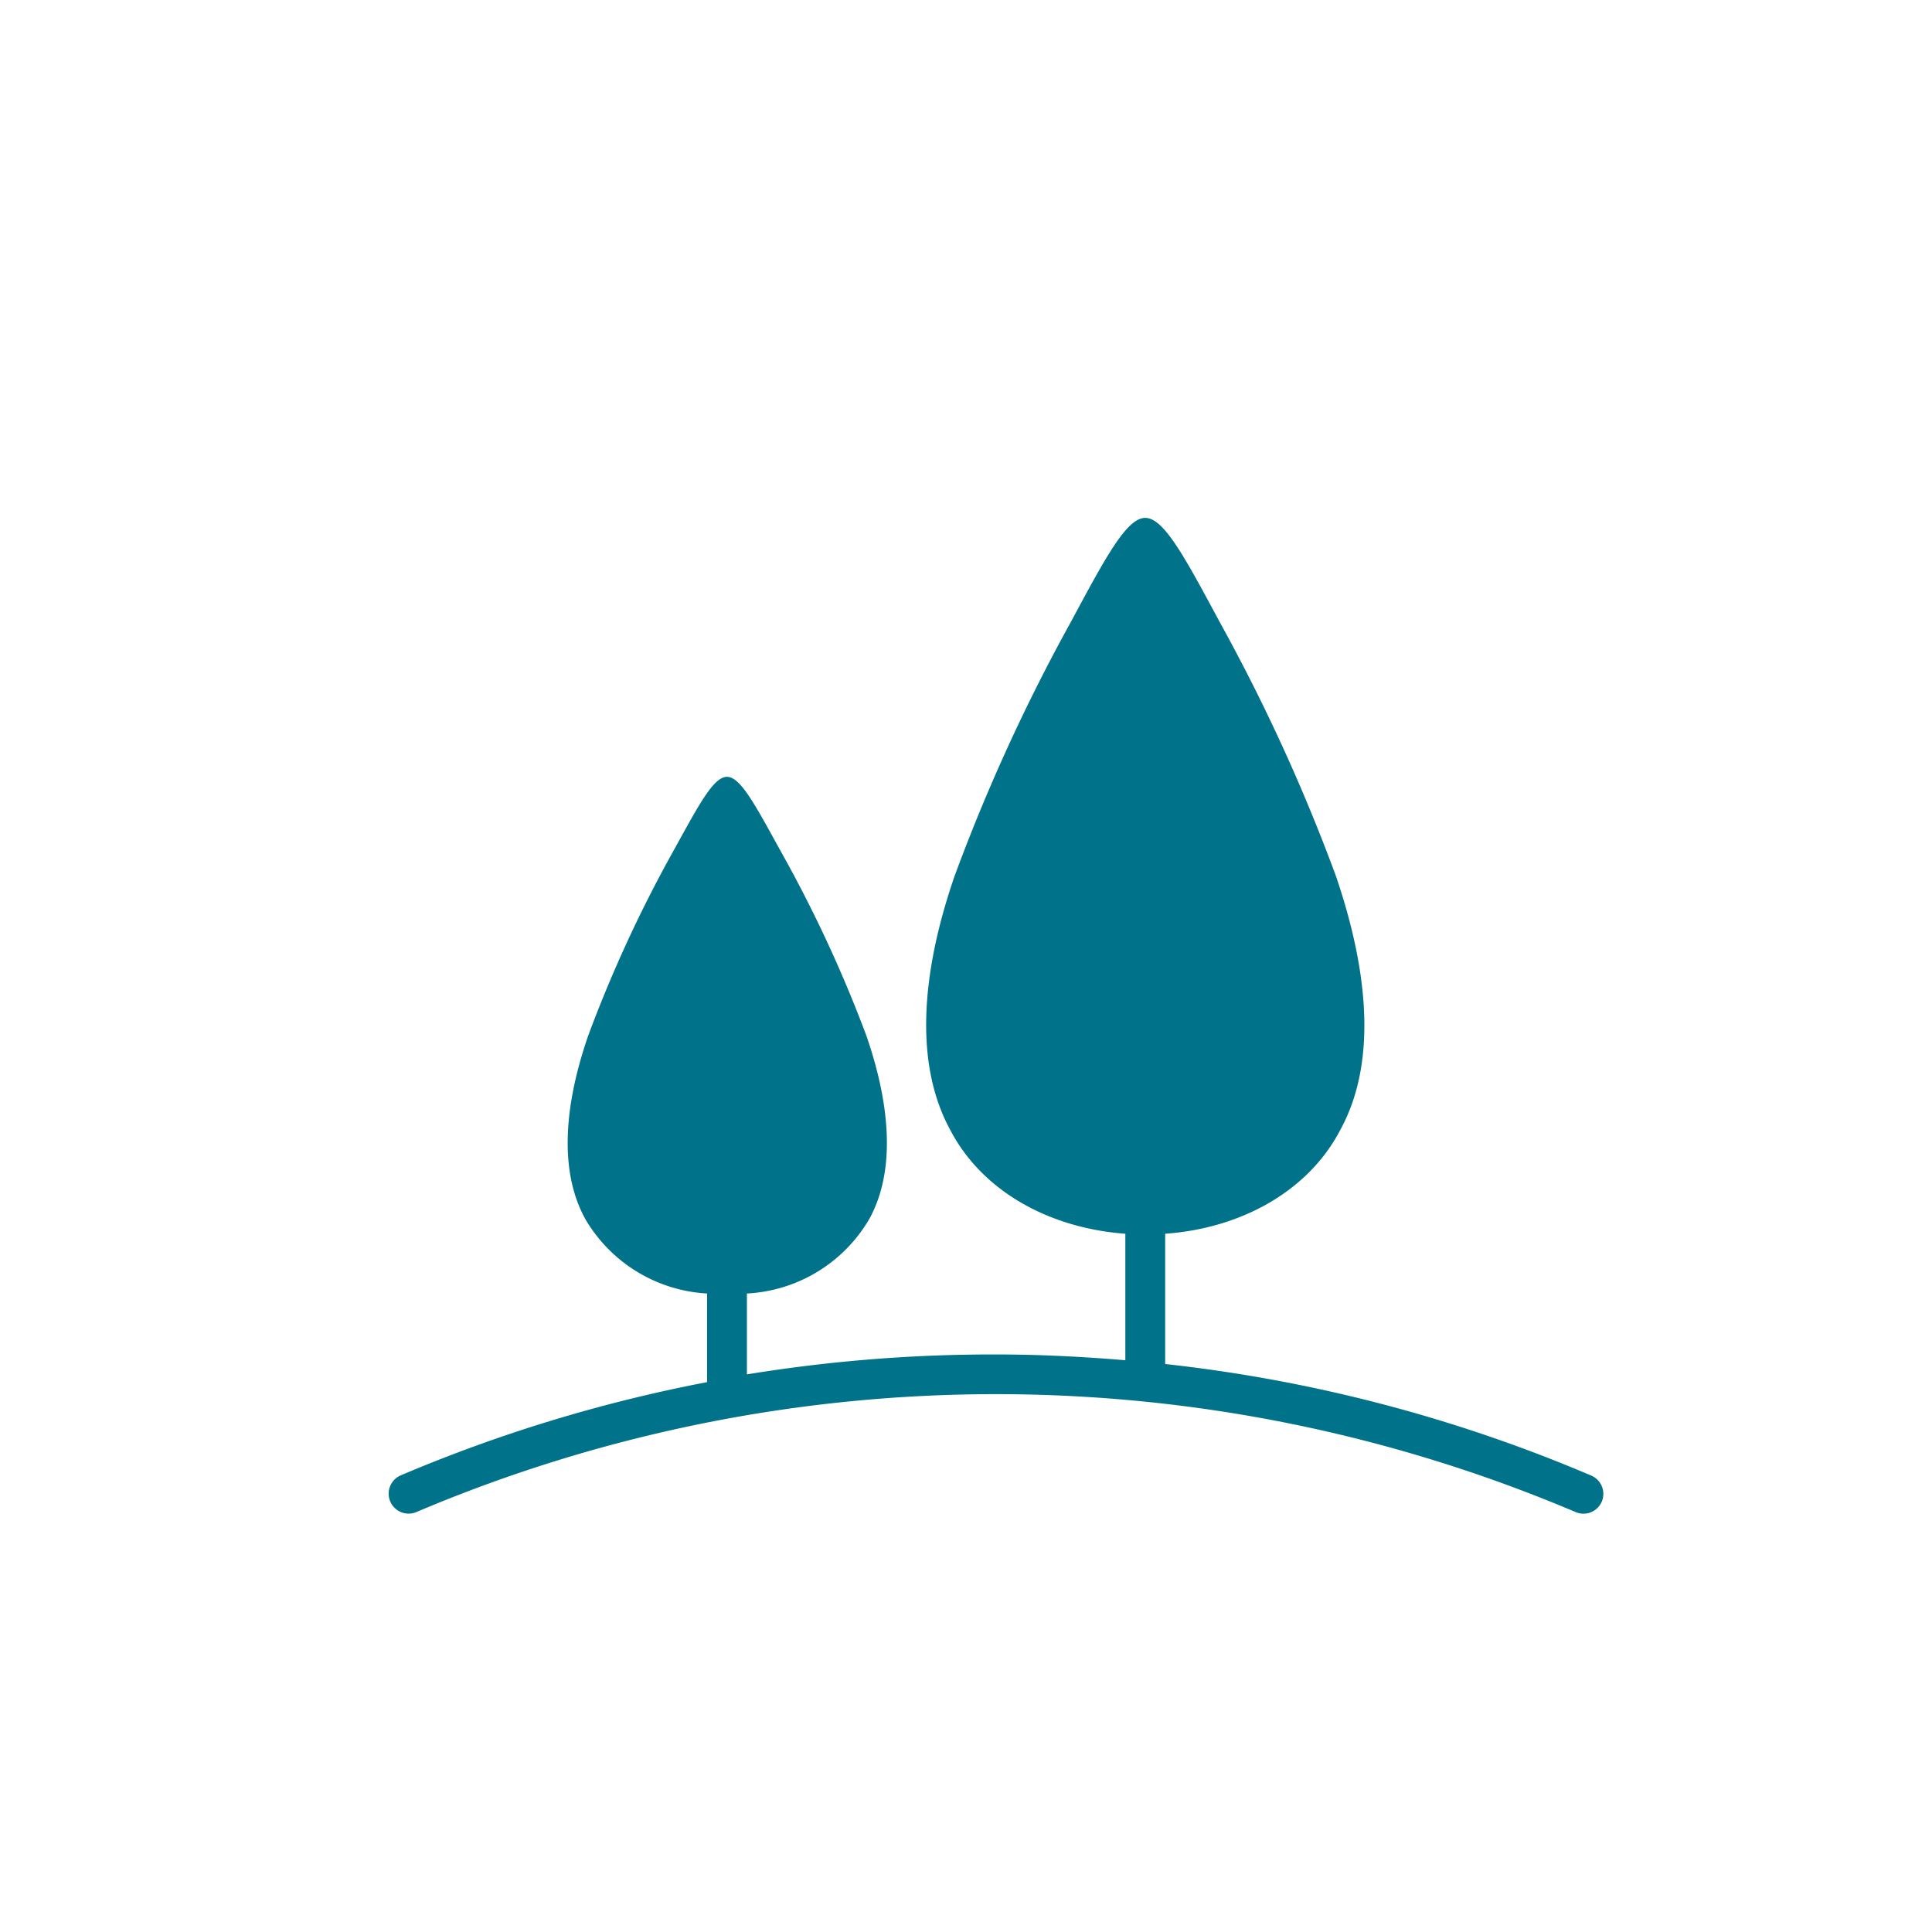 <svg width="97" height="96" viewBox="0 0 97 96" fill="none" xmlns="http://www.w3.org/2000/svg">
    <path fill-rule="evenodd" clip-rule="evenodd" d="M80.42 75.39a1 1 0 0 1-1.32.52 74.49 74.49 0 0 0-58.19 0 1 1 0 1 1-.79-1.84 75.688 75.688 0 0 1 15.38-4.68v-4.45a7.57 7.57 0 0 1-6.12-3.75c-1.29-2.35-1.09-5.6.15-9.19a66.63 66.63 0 0 1 4.23-9.19c1.3-2.35 2.05-3.81 2.74-3.81.69 0 1.44 1.46 2.74 3.81A66.73 66.73 0 0 1 43.5 52c1.24 3.59 1.44 6.84.15 9.19a7.57 7.57 0 0 1-6.15 3.75V69A76.808 76.808 0 0 1 50 68c2.18 0 4.35.11 6.5.29v-6.35c-3.92-.29-7.23-2.21-8.79-5.21-1.78-3.26-1.5-7.76.21-12.73a92.567 92.567 0 0 1 5.82-12.73C55.5 28 56.56 26 57.5 26s2 2 3.76 5.27A92.567 92.567 0 0 1 67.08 44c1.7 5 2 9.47.21 12.73-1.56 3-4.88 4.93-8.79 5.21v6.54a75.581 75.581 0 0 1 21.39 5.6 1 1 0 0 1 .53 1.31z" fill="#00738B"/>
</svg>
